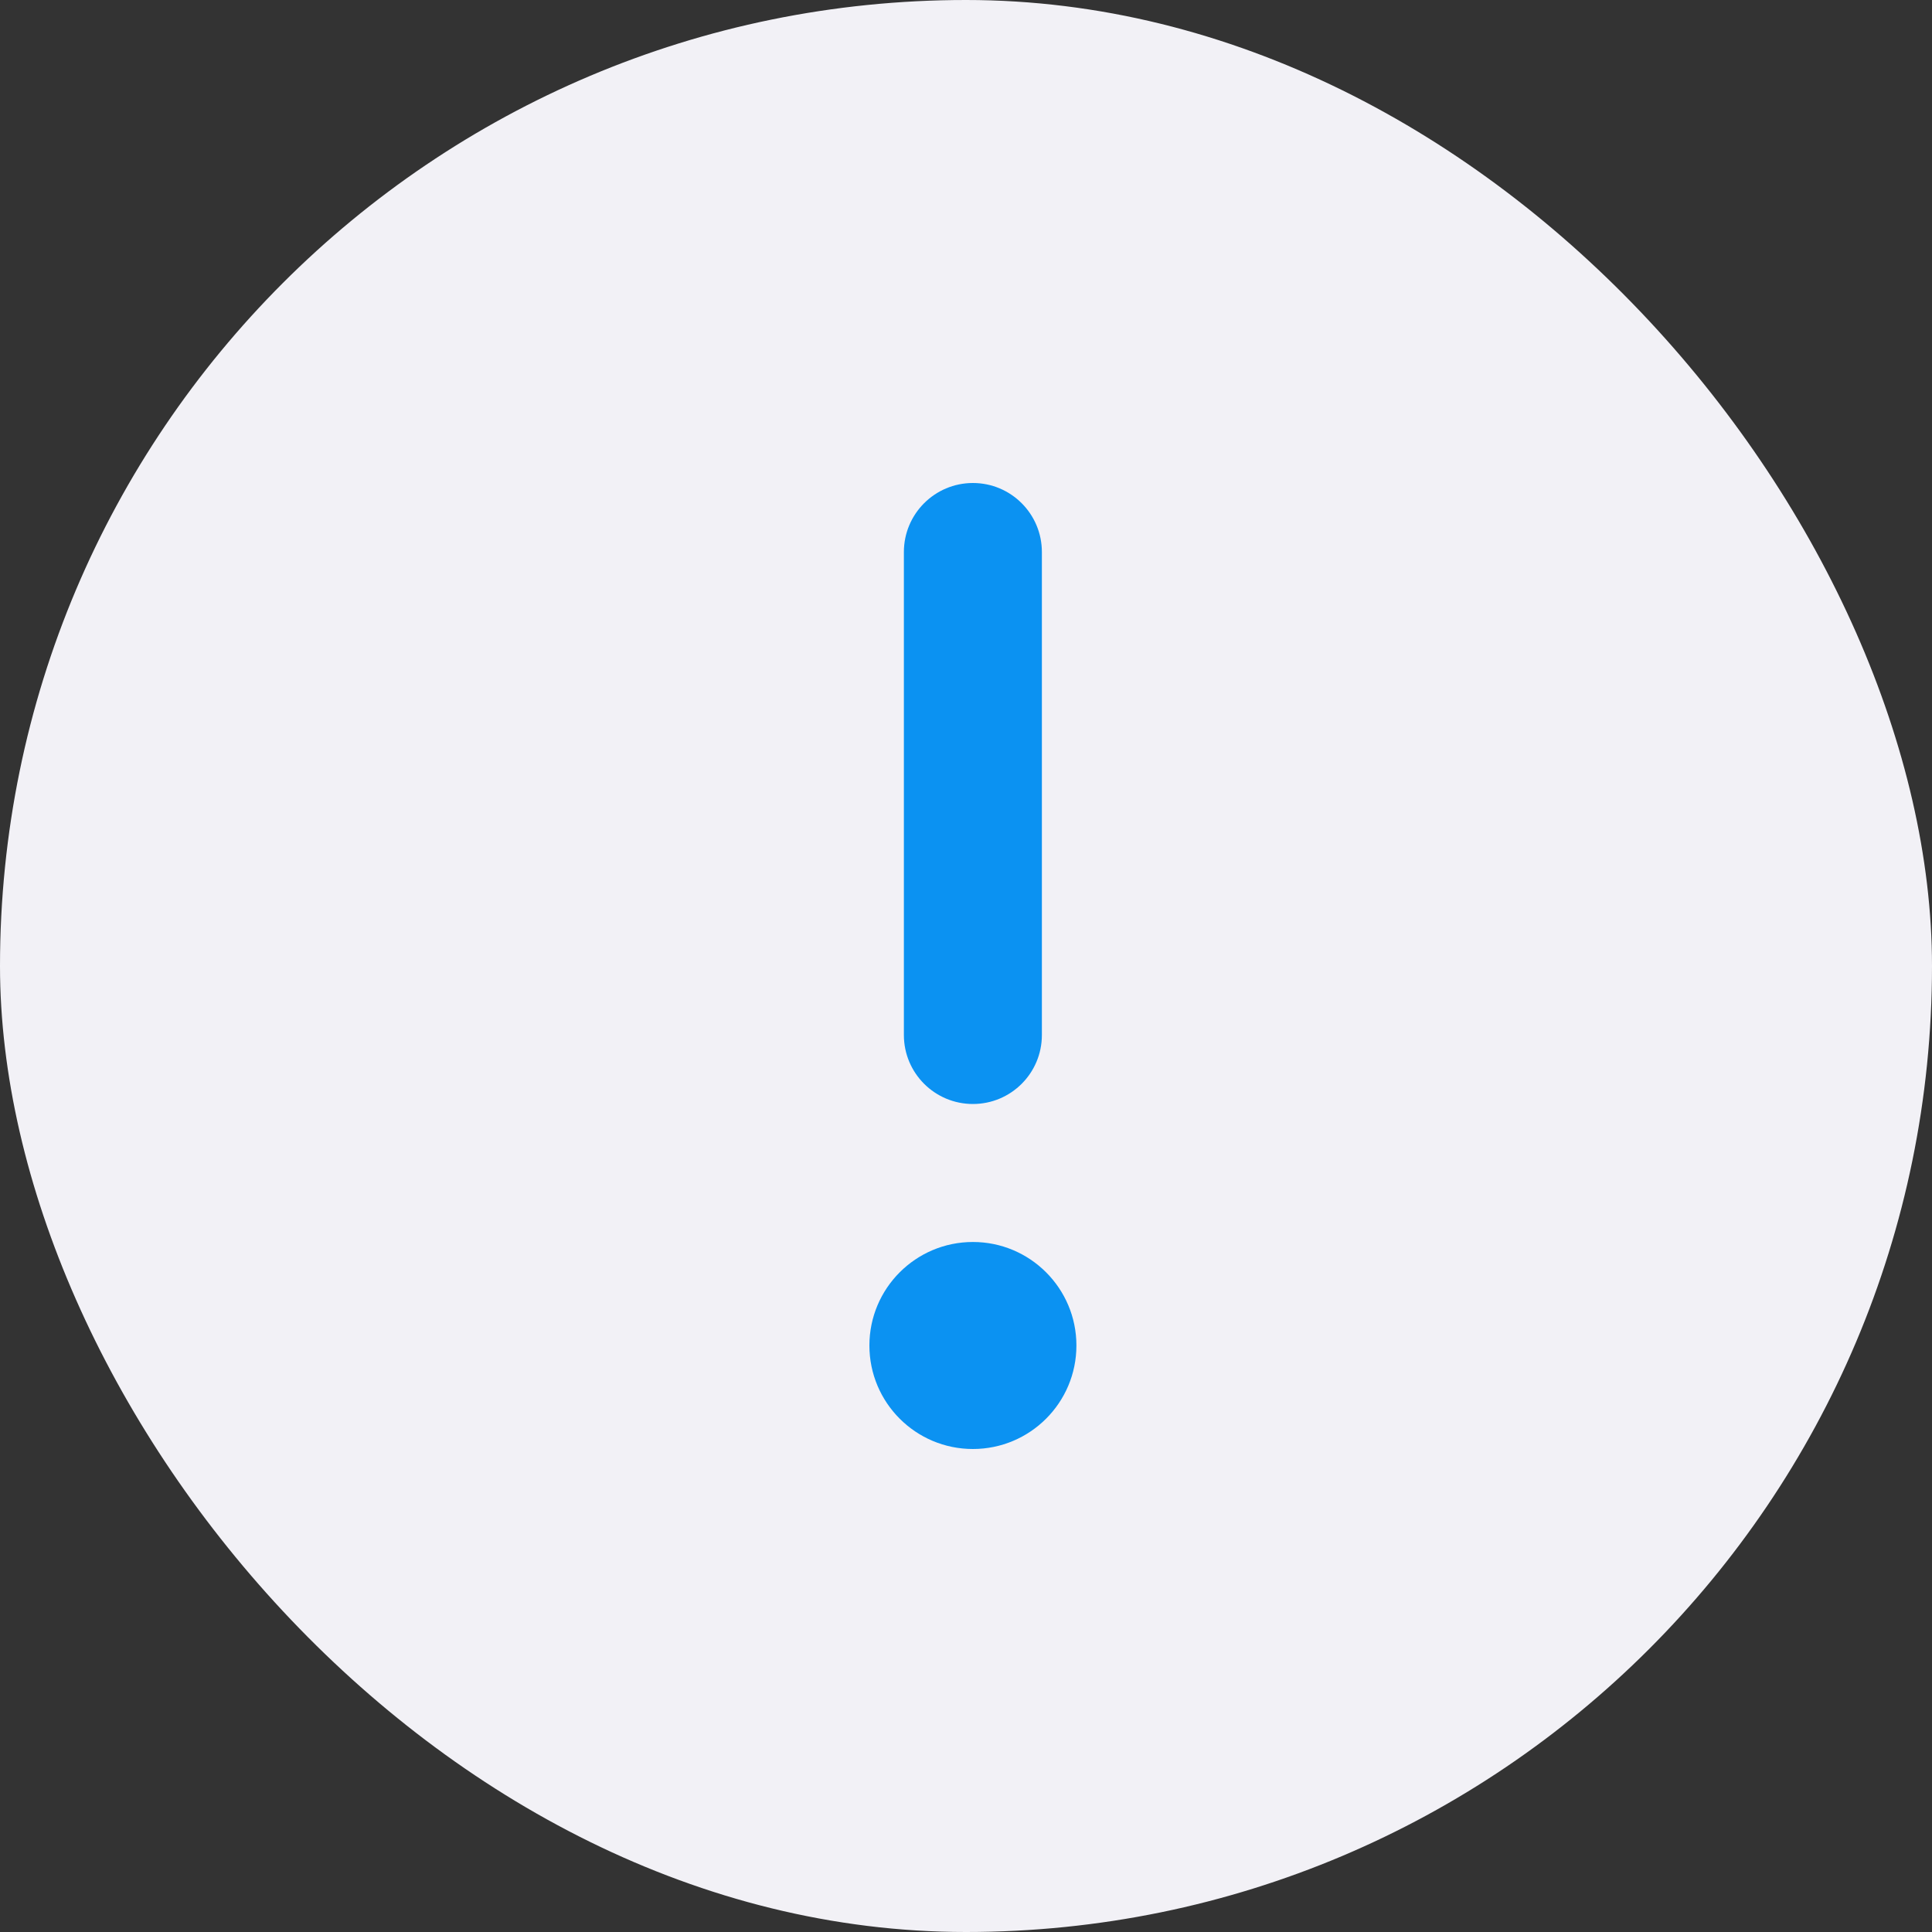 <?xml version="1.0" encoding="UTF-8"?> <svg xmlns="http://www.w3.org/2000/svg" width="40" height="40" viewBox="0 0 40 40" fill="none"><rect x="0" y="0" width="40" height="40" fill="#333333" stroke="none"/><rect width="40" height="40" rx="20" fill="#F2F1F6"></rect><path fill-rule="evenodd" clip-rule="evenodd" d="M20.143 10C20.932 10 21.571 10.64 21.571 11.429V21.429C21.571 22.218 20.932 22.857 20.143 22.857C19.354 22.857 18.714 22.218 18.714 21.429V11.429C18.714 10.64 19.354 10 20.143 10Z" fill="#0B92F2"></path><path d="M20.143 30C21.326 30 22.286 29.041 22.286 27.857C22.286 26.674 21.326 25.714 20.143 25.714C18.959 25.714 18 26.674 18 27.857C18 29.041 18.959 30 20.143 30Z" fill="#0B92F2"></path></svg> 